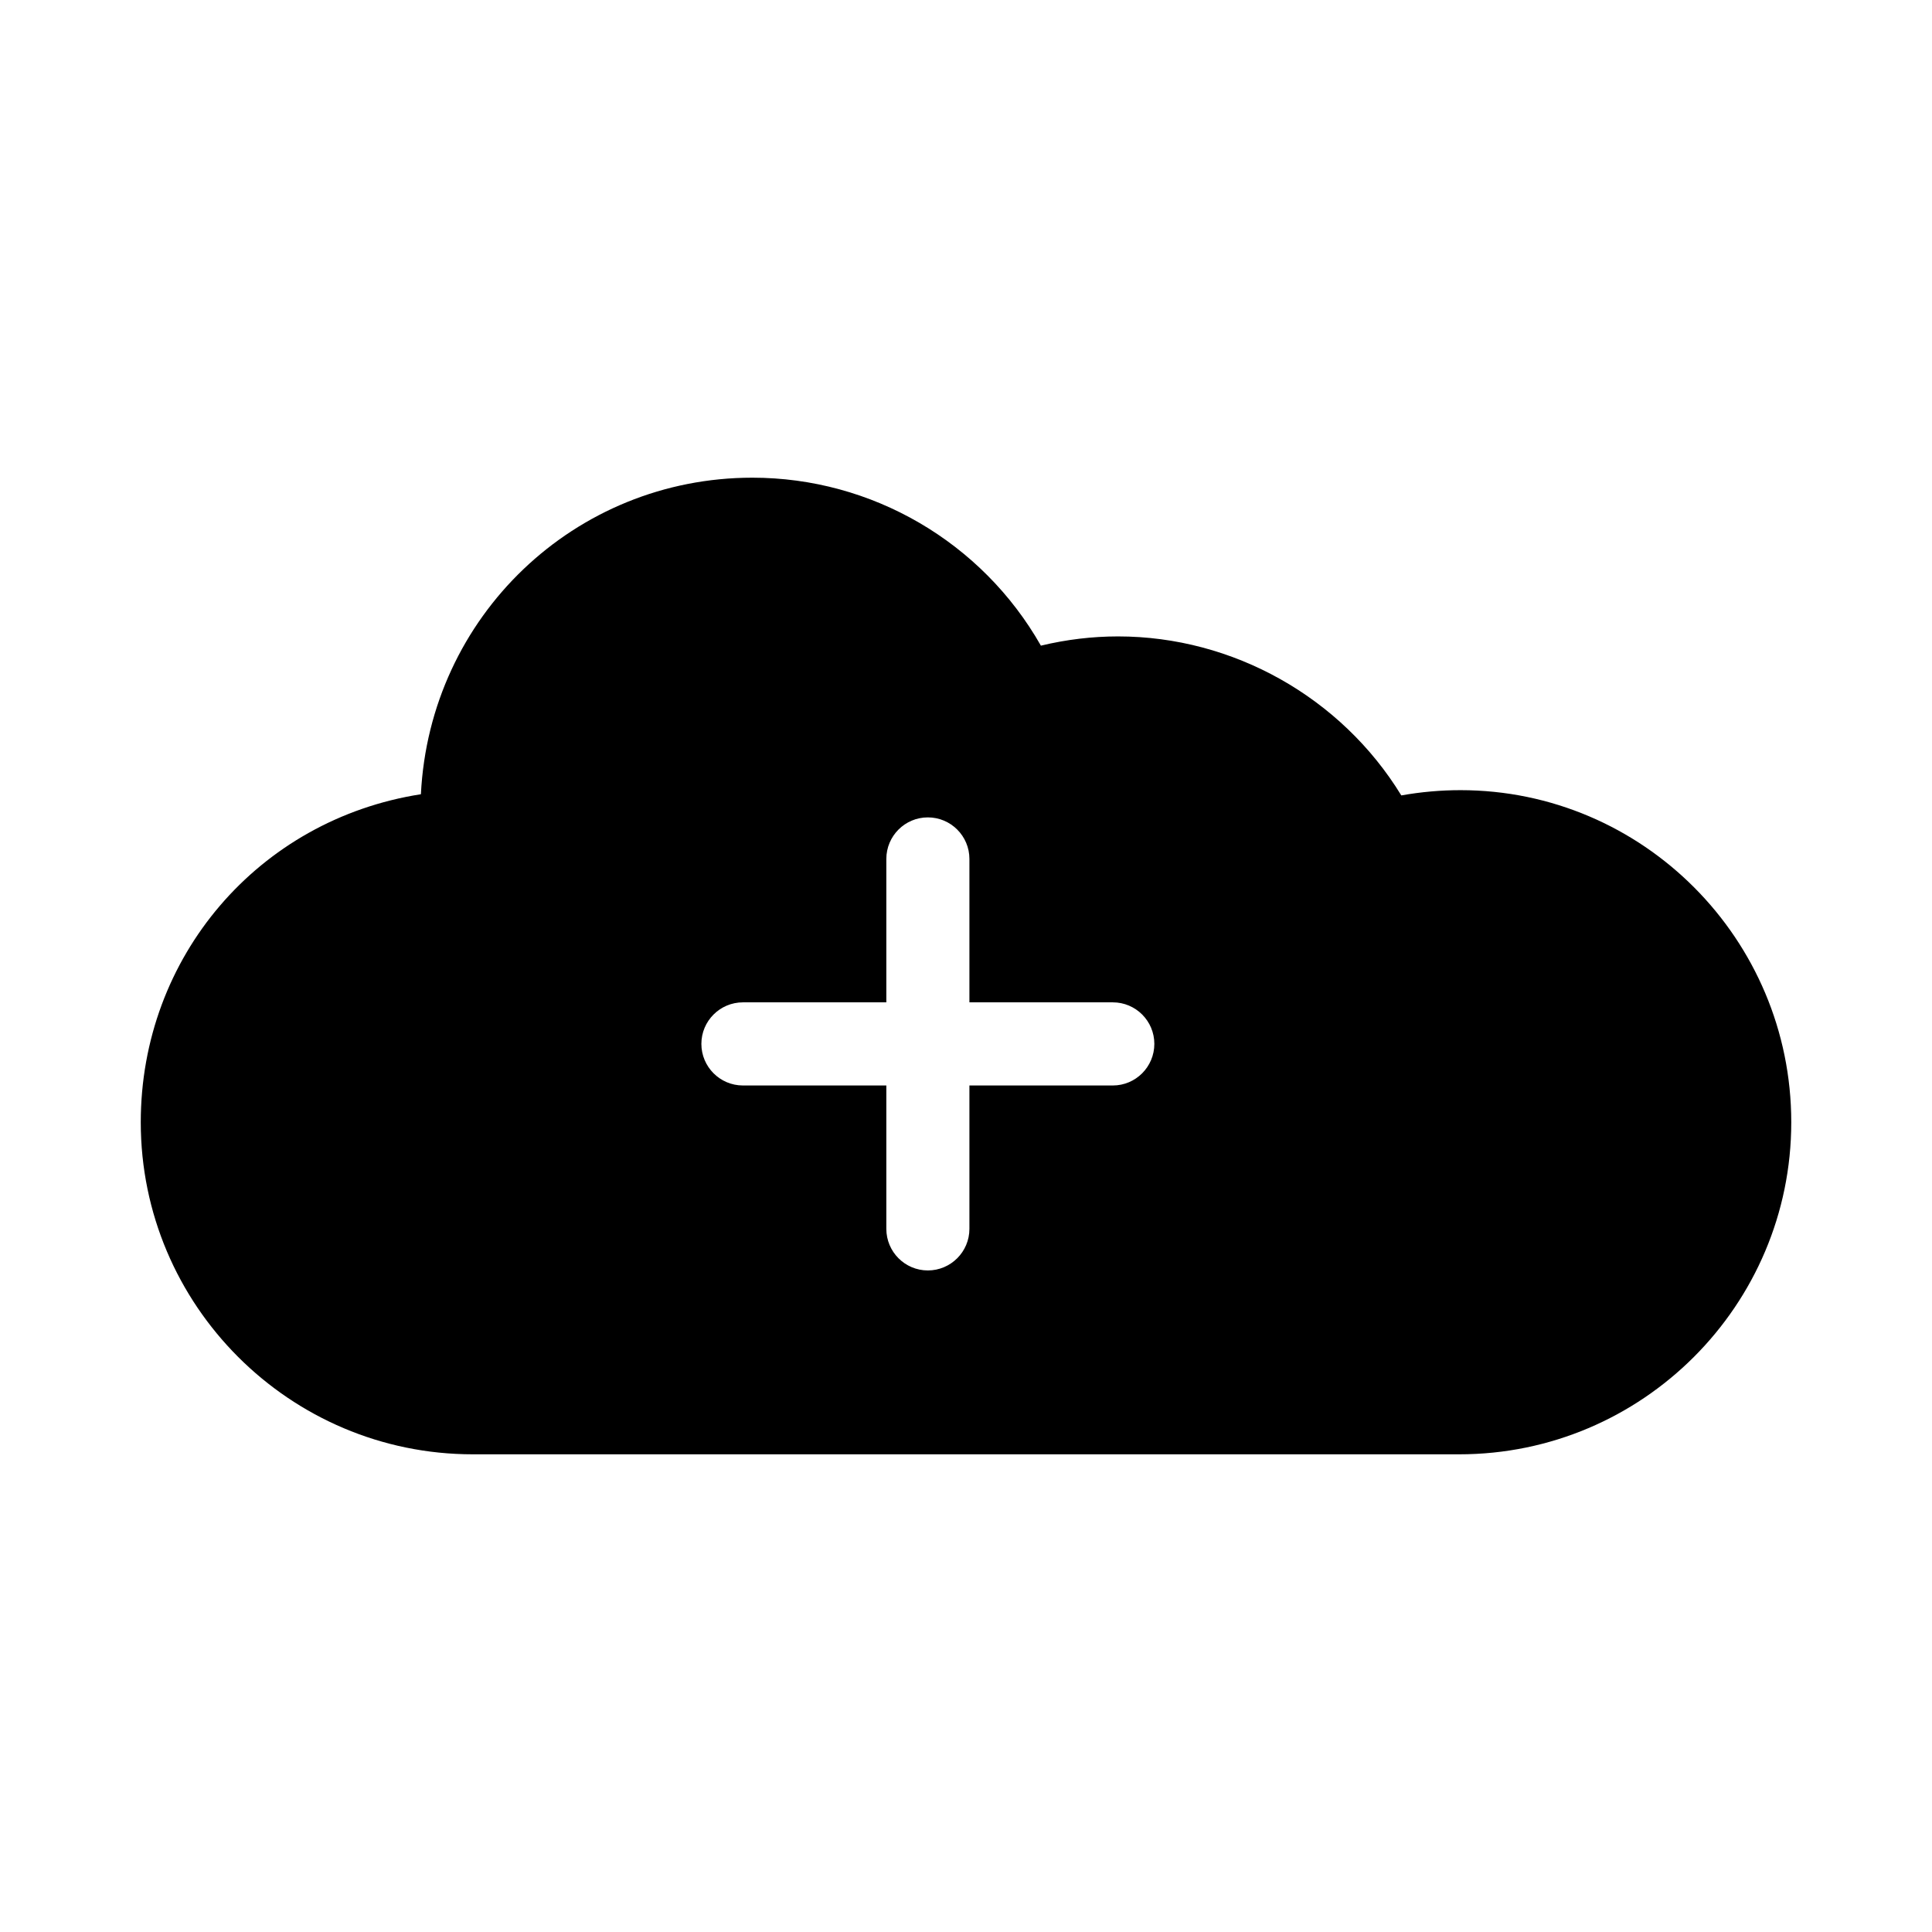 <?xml version="1.0" encoding="utf-8"?>
<!-- Generator: Adobe Illustrator 15.0.0, SVG Export Plug-In . SVG Version: 6.00 Build 0)  -->
<!DOCTYPE svg PUBLIC "-//W3C//DTD SVG 1.1//EN" "http://www.w3.org/Graphics/SVG/1.1/DTD/svg11.dtd">
<svg version="1.1" id="Layer_1" xmlns="http://www.w3.org/2000/svg" xmlns:xlink="http://www.w3.org/1999/xlink" x="0px" y="0px"
	 width="64px" height="64px" viewBox="0 0 64 64" enable-background="new 0 0 64 64" xml:space="preserve">
<g>
	<path d="M48.38,26.175c-0.649,0-1.308,0.058-1.96,0.174c-1.989-3.251-5.574-5.267-9.385-5.267c-0.852,0-1.709,0.103-2.554,0.306
		c-1.953-3.435-5.605-5.564-9.556-5.564c-5.887,0-10.689,4.597-10.982,10.486C8.559,27.15,4.663,31.7,4.663,37.176
		c0,6.065,4.935,11,11,11h32.675c6.066,0,11-4.935,11-11C59.338,31.11,54.422,26.175,48.38,26.175z M36.864,35.958h-4.751v4.75
		c0,0.759-0.617,1.377-1.377,1.377c-0.759,0-1.375-0.618-1.375-1.377v-4.75h-4.75c-0.76,0-1.377-0.619-1.377-1.378
		s0.617-1.376,1.377-1.376h4.75v-4.751c0-0.759,0.616-1.376,1.375-1.376c0.76,0,1.377,0.617,1.377,1.376v4.751h4.751
		c0.759,0,1.375,0.617,1.375,1.376S37.623,35.958,36.864,35.958z"/>
</g>
</svg>
